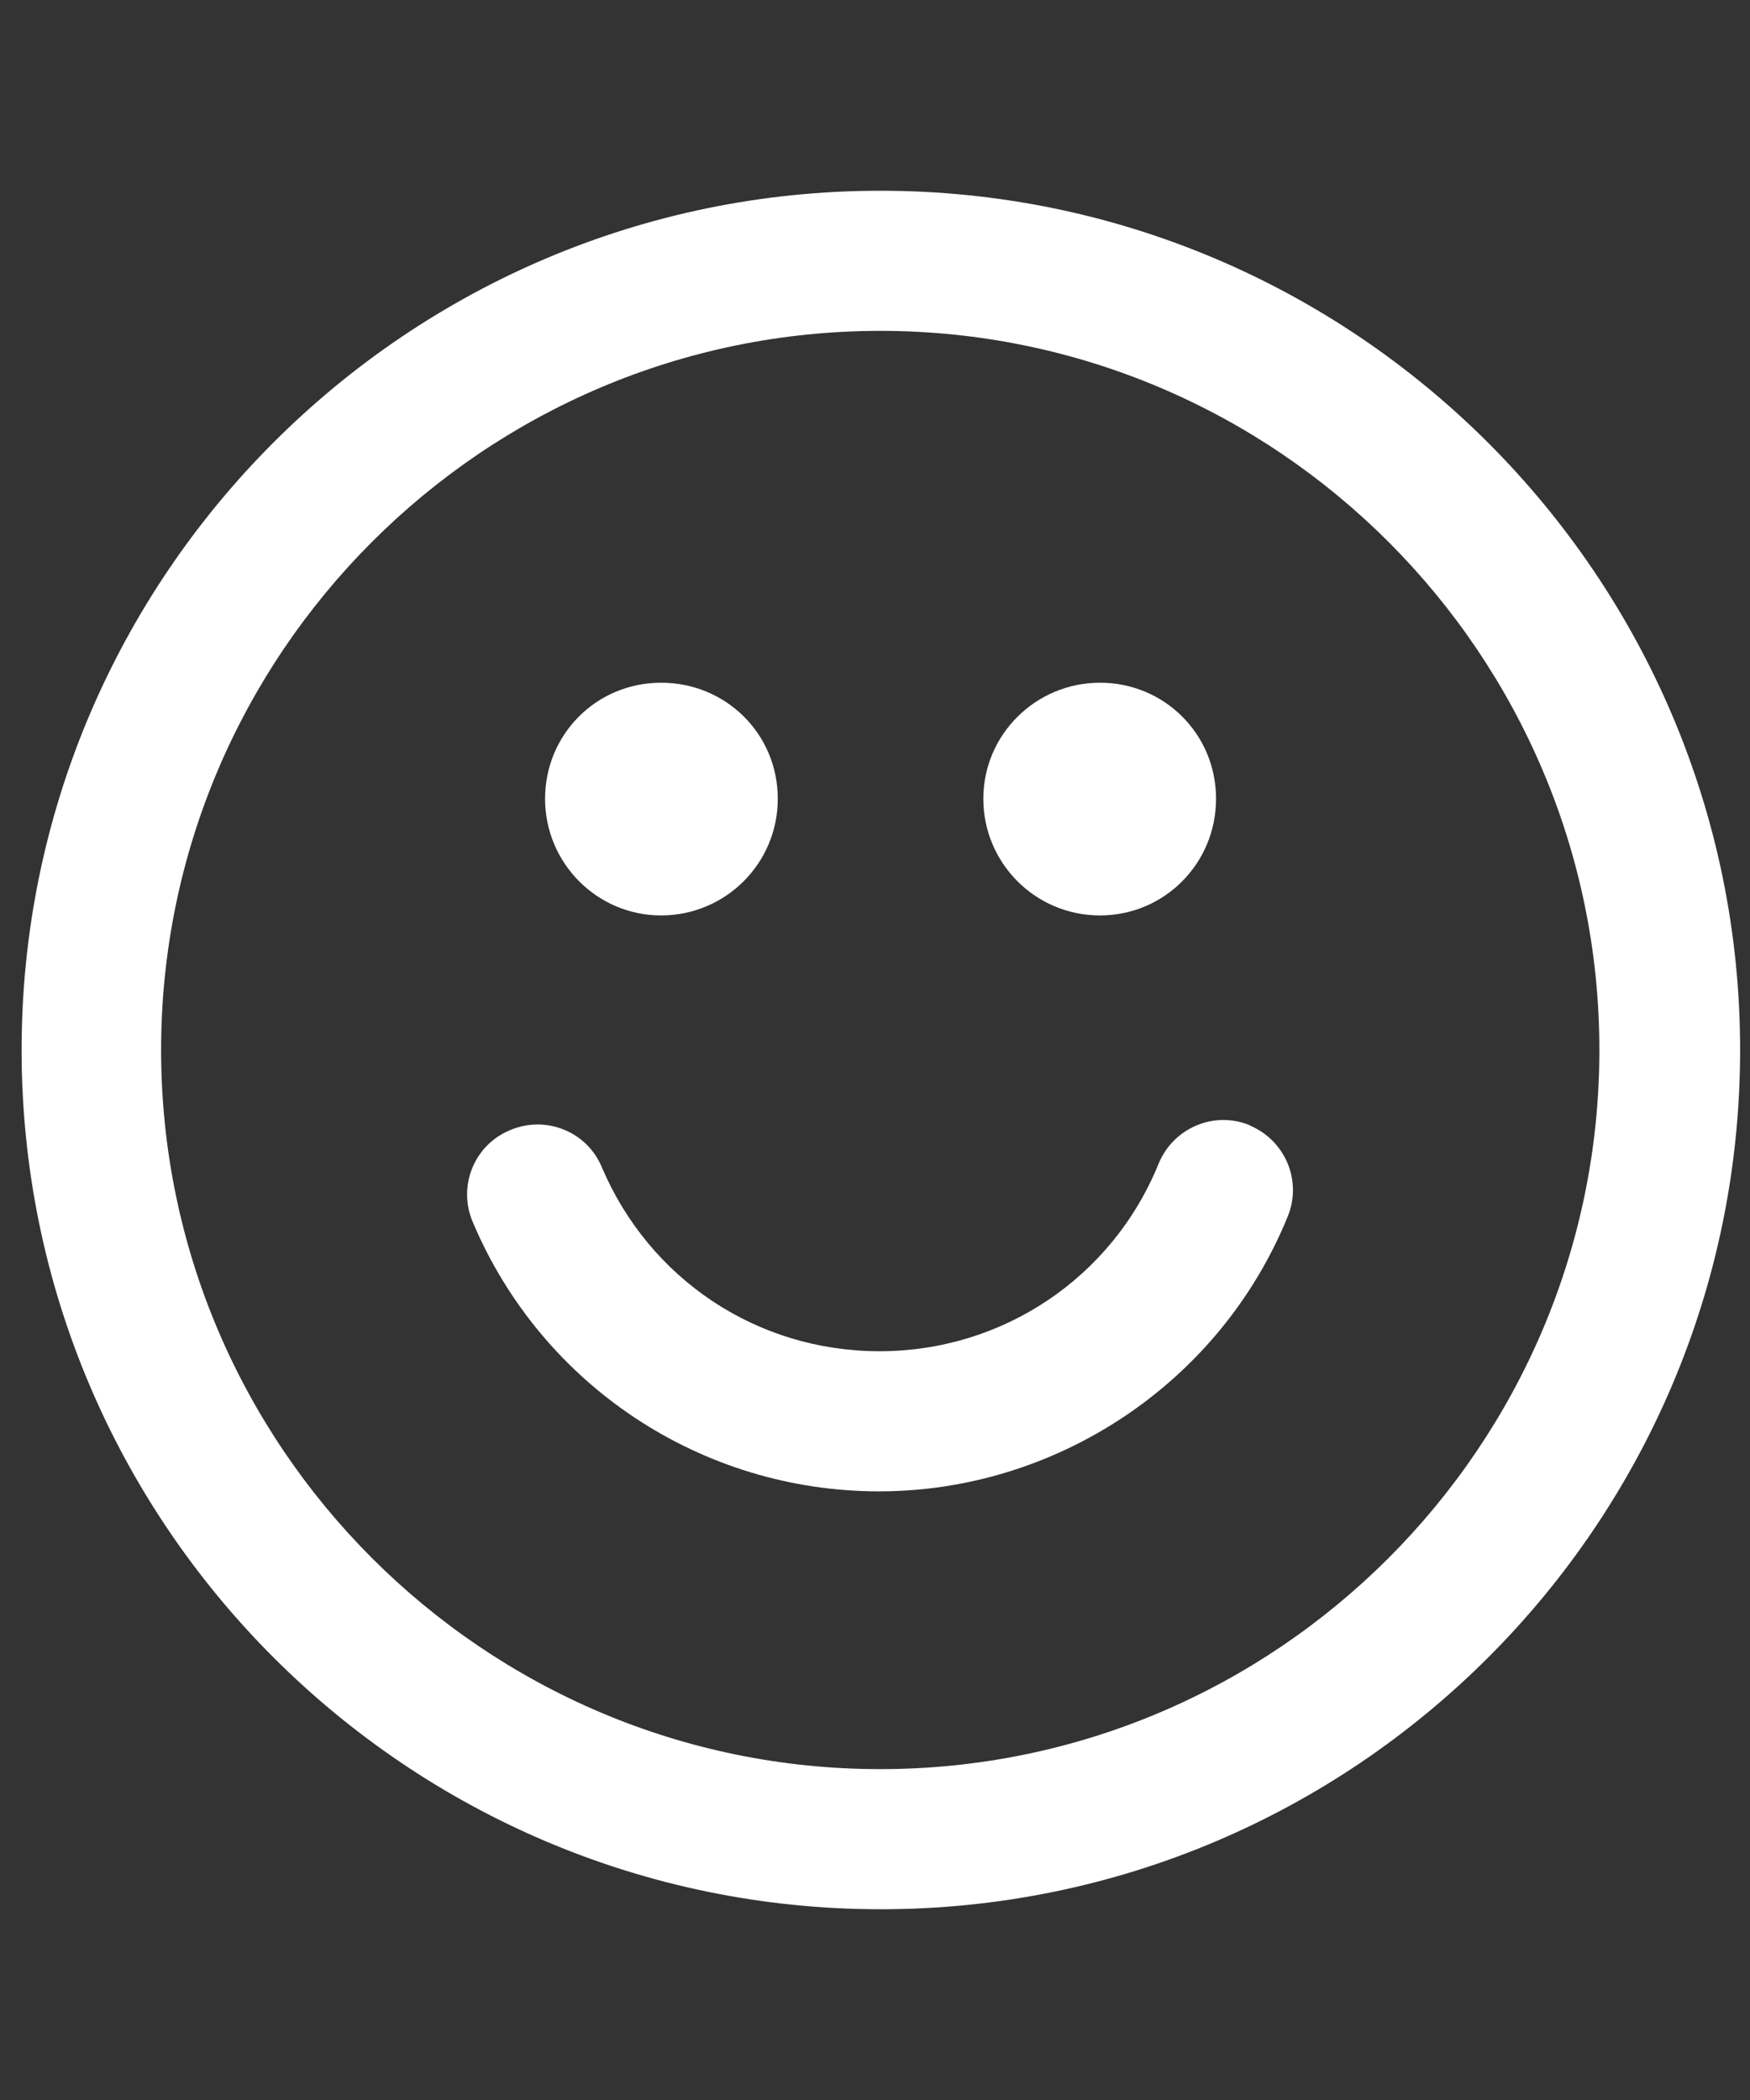 <?xml version="1.0" encoding="UTF-8"?><svg id="Layer_1" xmlns="http://www.w3.org/2000/svg" viewBox="0 0 28.35 34.02"><rect x="0" y="0" width="28.35" height="34.02" fill="#333333" stroke="none"/><defs><style>.cls-1{fill:#fff;}</style></defs><path class="cls-1" d="M14.26,3.09C6.59,3.09.35,9.33.35,17.01s6.24,13.92,13.92,13.92,13.92-6.24,13.92-13.92S21.94,3.09,14.26,3.09ZM14.26,28.66c-6.42,0-11.65-5.23-11.65-11.65S7.84,5.36,14.26,5.36s11.65,5.23,11.65,11.65-5.23,11.65-11.65,11.65Z"/><path class="cls-1" d="M10.71,14.83c1.04,0,1.89-.84,1.89-1.89s-.84-1.88-1.89-1.88-1.88.84-1.88,1.88.84,1.89,1.88,1.89Z"/><path class="cls-1" d="M17.82,14.83c1.04,0,1.88-.84,1.88-1.89s-.84-1.88-1.88-1.88-1.89.84-1.89,1.88.84,1.89,1.89,1.89Z"/><path class="cls-1" d="M20.25,18.23c-.58-.24-1.24.04-1.48.62-.75,1.85-2.53,3.04-4.52,3.04s-3.73-1.17-4.5-2.98c-.24-.58-.91-.85-1.49-.6-.58.24-.85.91-.6,1.49,1.12,2.65,3.71,4.36,6.58,4.36s5.52-1.75,6.62-4.45c.24-.58-.04-1.24-.62-1.48Z"/></svg>